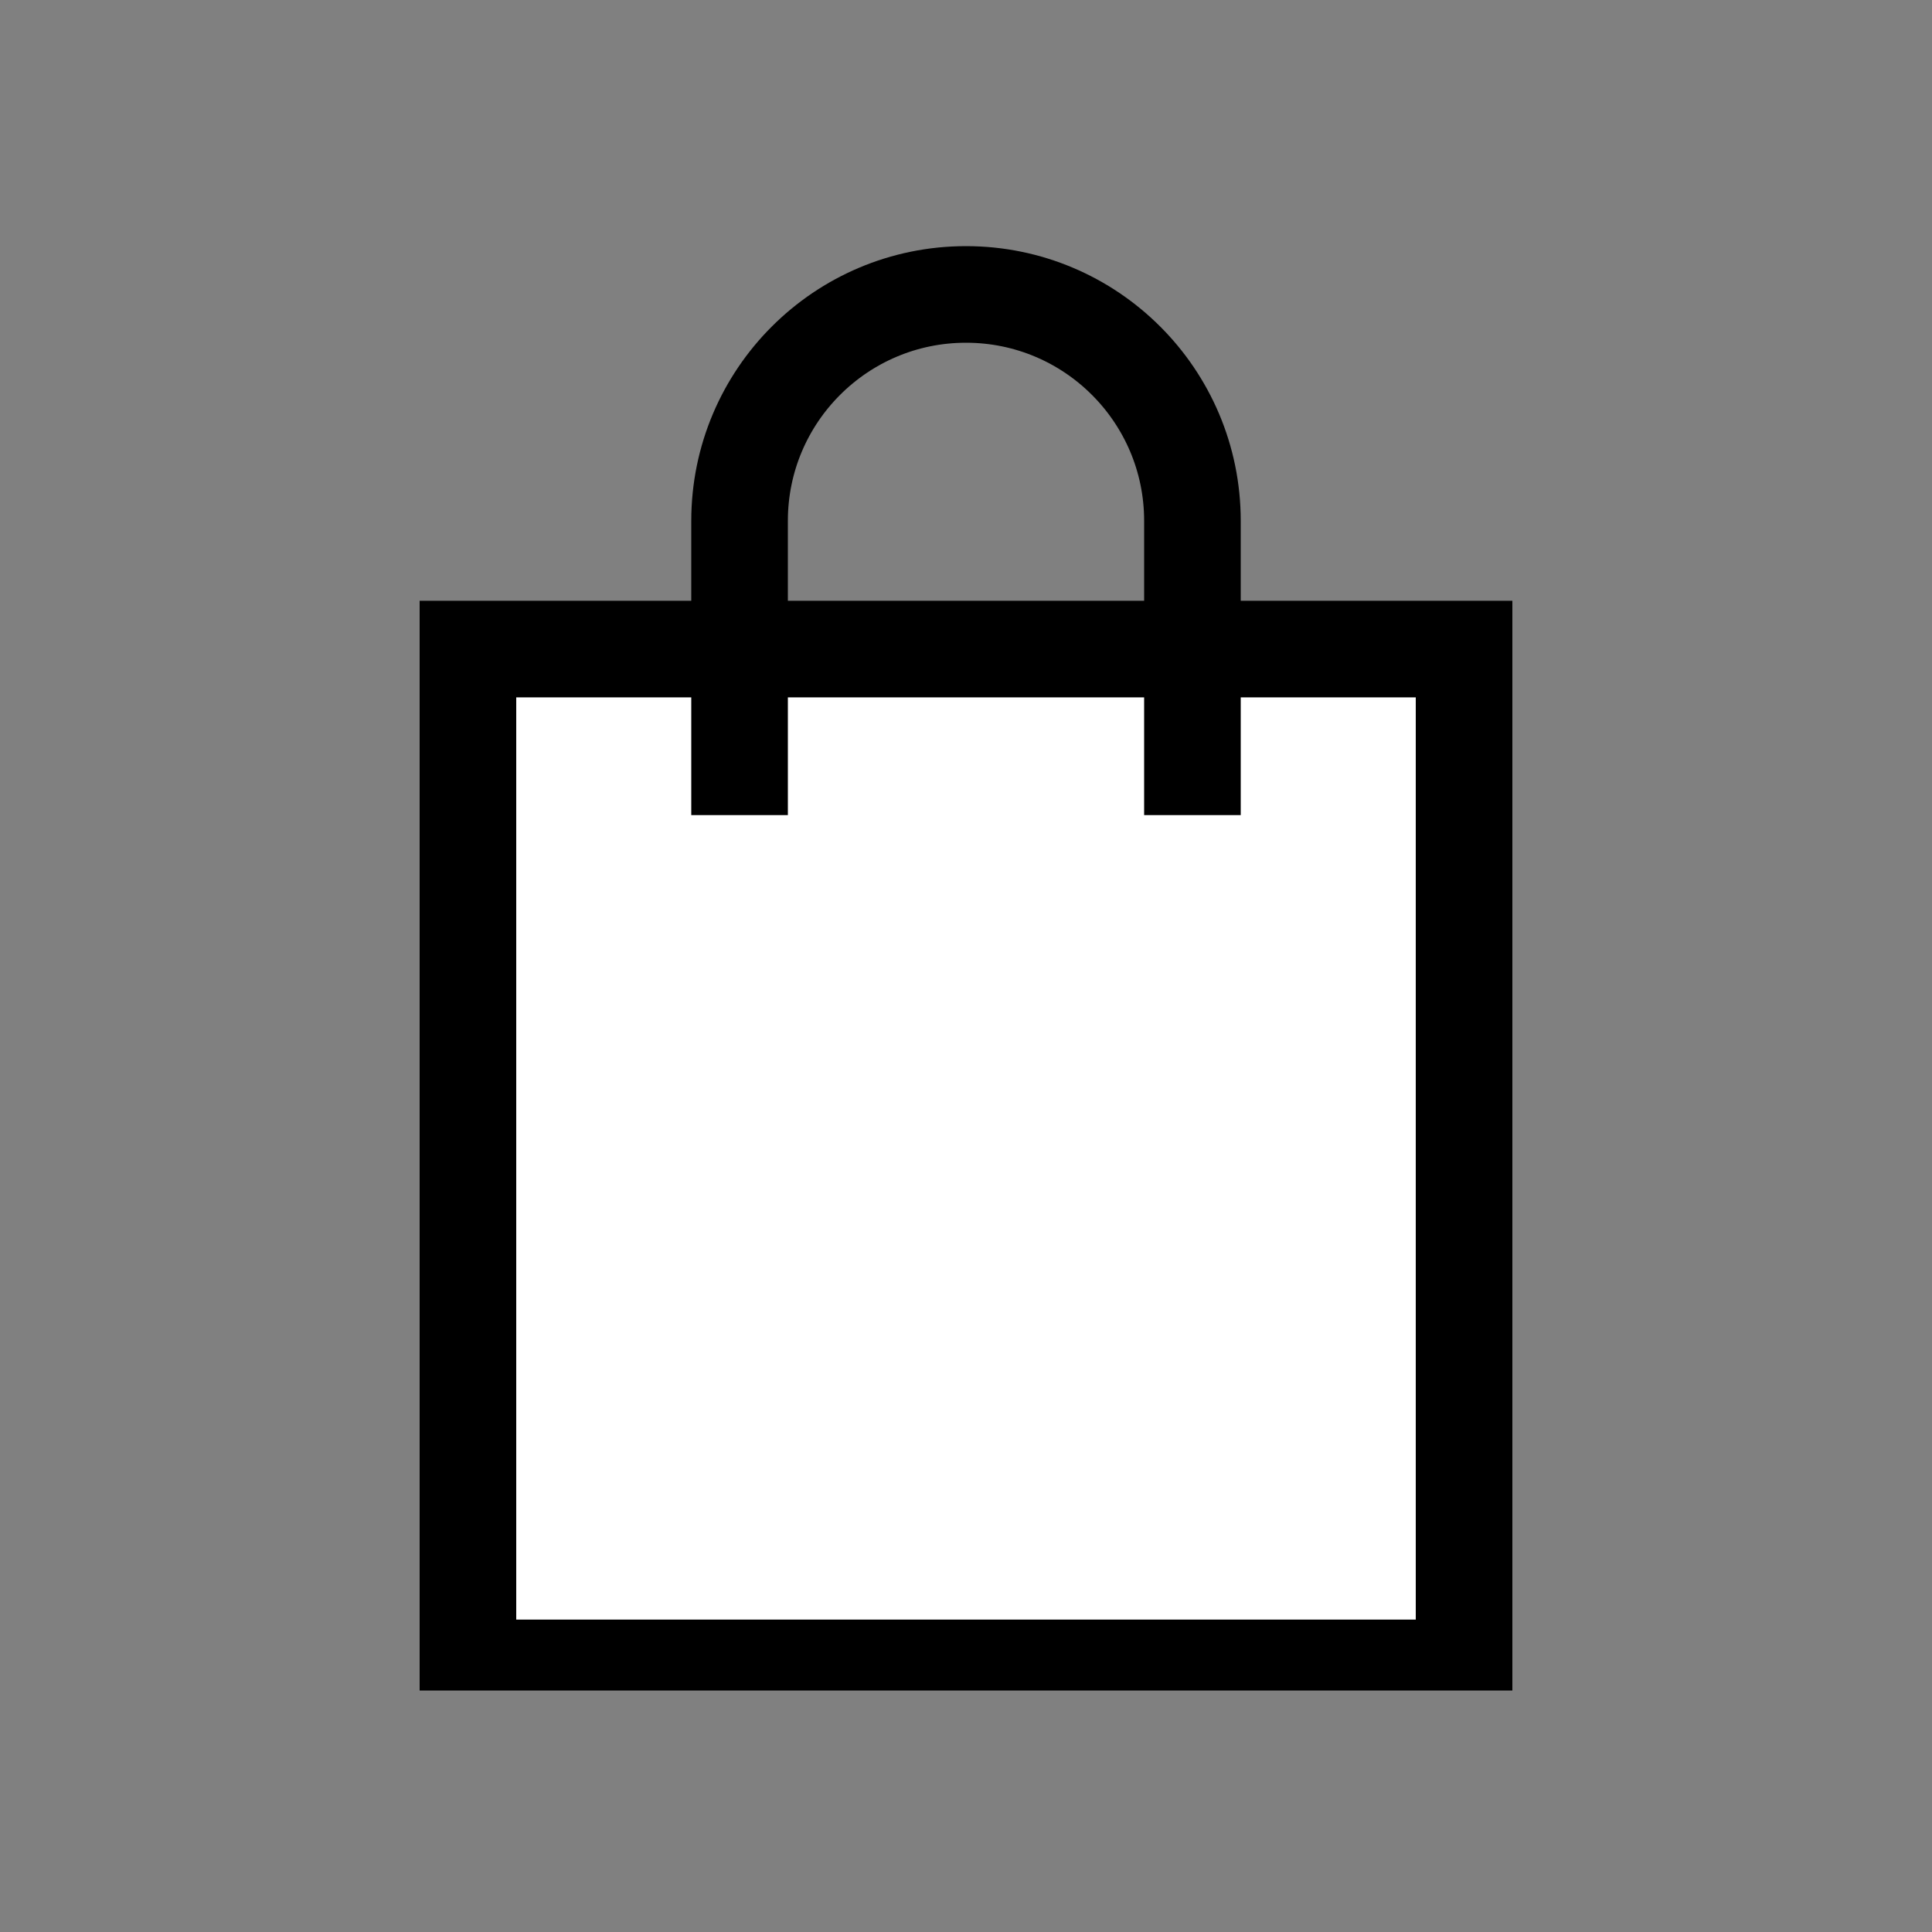 <?xml version="1.0" encoding="UTF-8"?> <svg xmlns="http://www.w3.org/2000/svg" width="20" height="20" viewBox="0 0 20 20" fill="none"><rect x="0" y="0" width="20" height="20" fill="#808080" stroke="none"/> <g clip-path="url(#clip0_204_34)"> <path d="M12.812 6.719H15.156V17.266H4.844V6.719H7.188H12.812Z" fill="white" stroke="black" stroke-miterlimit="10"></path> <path d="M7.656 8.438V5.392C7.656 4.097 8.706 3.048 10 3.048C11.294 3.048 12.344 4.097 12.344 5.392V8.438" stroke="black" stroke-miterlimit="10"></path> </g> <defs> <clipPath id="clip0_204_34"> <rect width="15" height="15" fill="white" transform="translate(2.5 2.5)"></rect> </clipPath> </defs> </svg> 